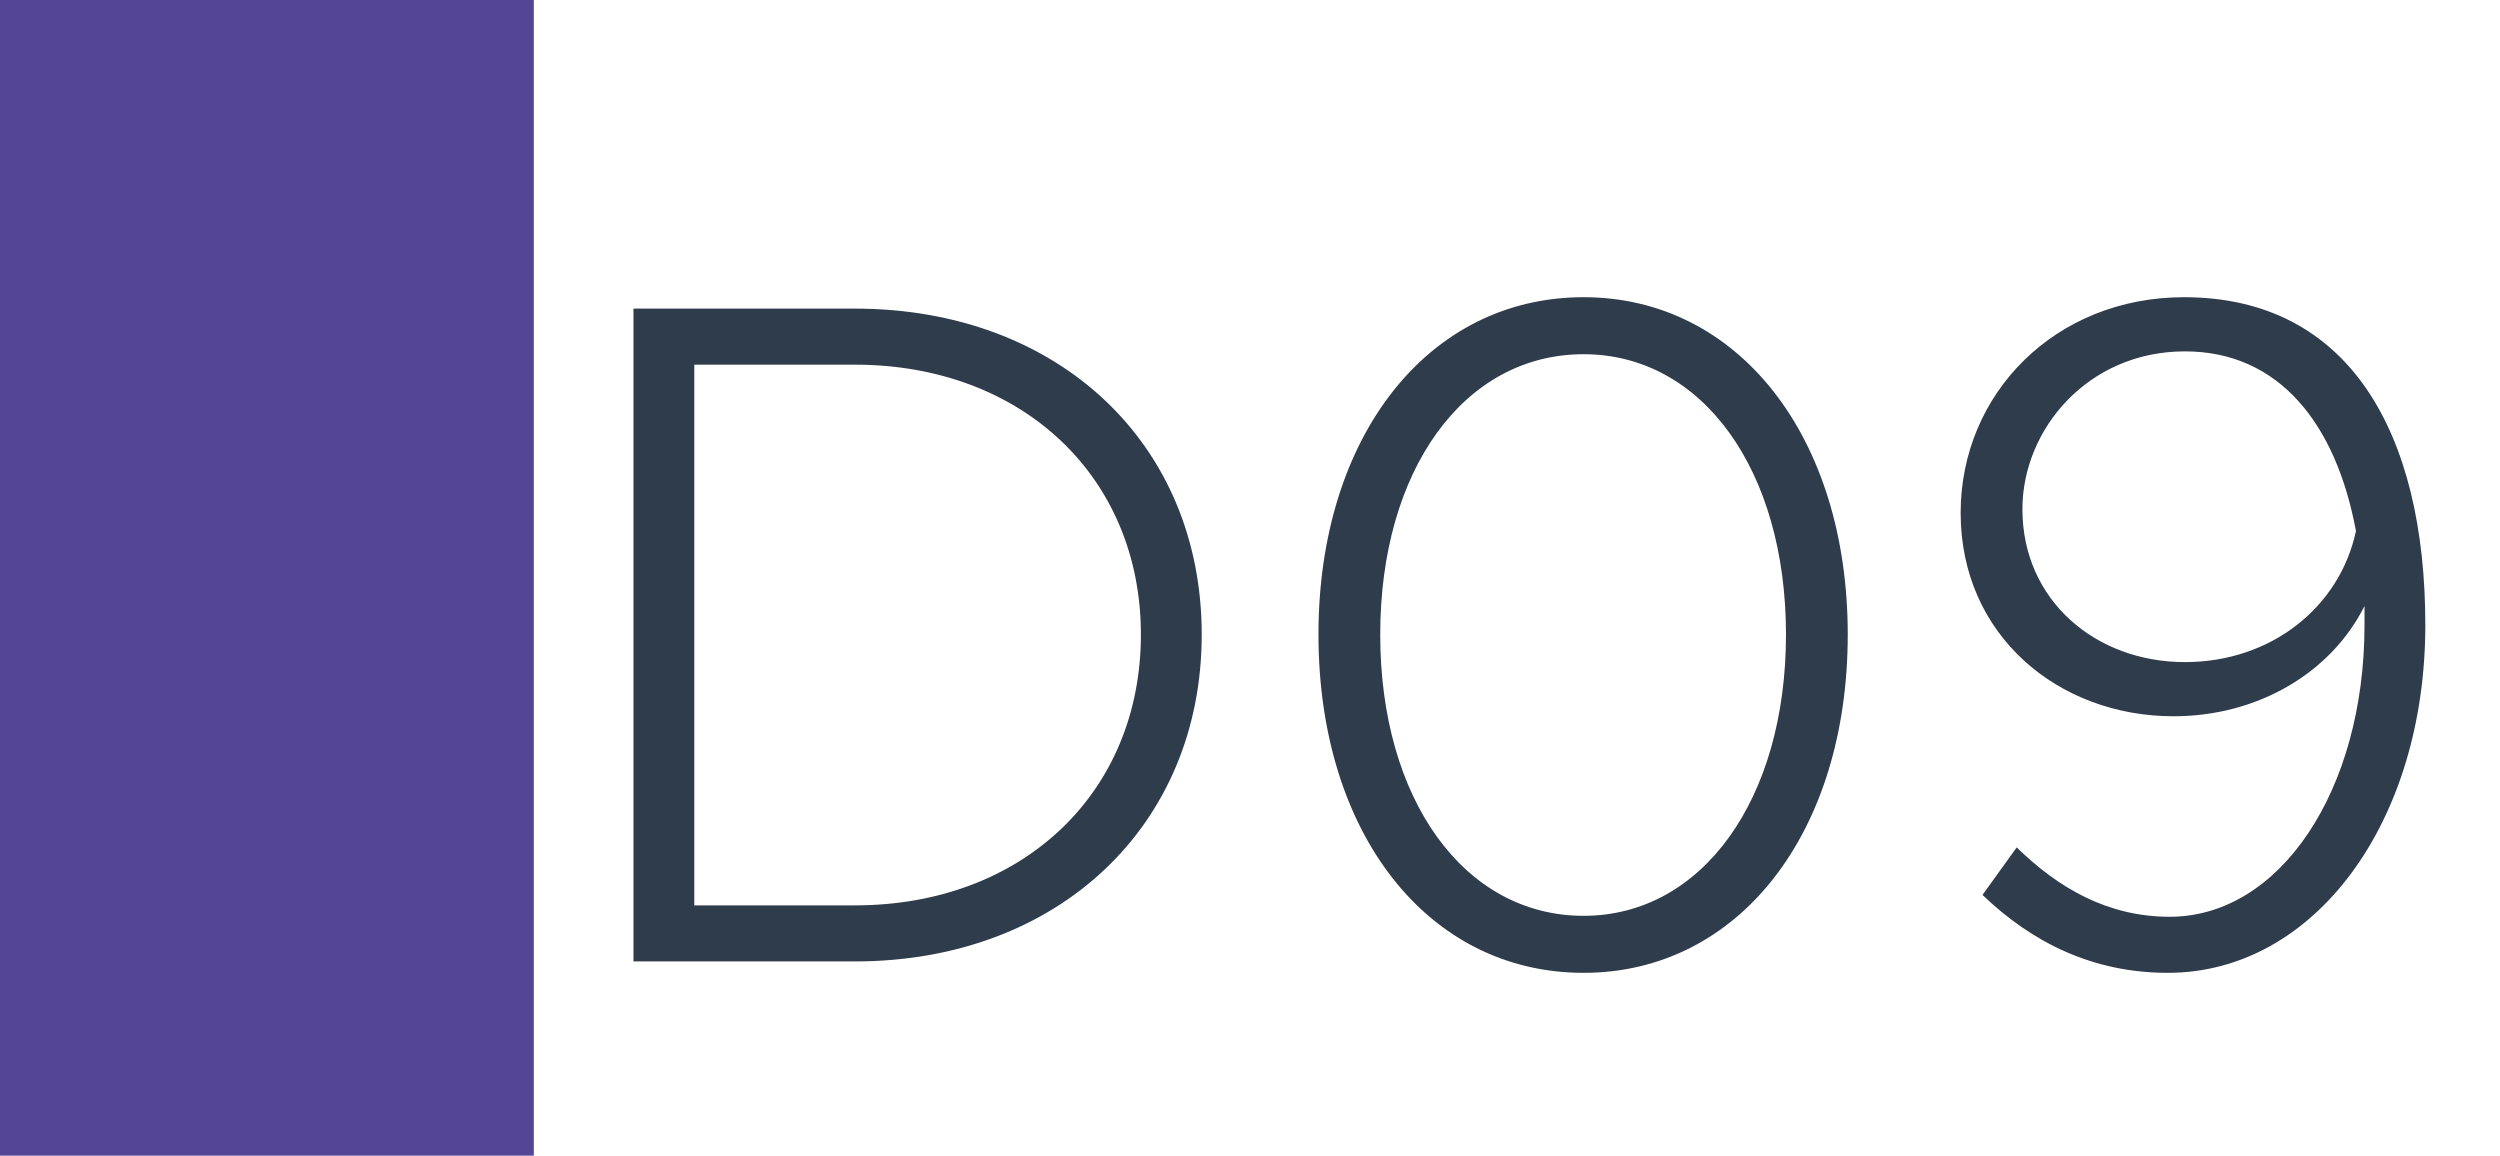 <svg width="1789" height="827" viewBox="0 0 1789 827" fill="none" xmlns="http://www.w3.org/2000/svg">
<rect width="1789" height="827" fill="white"/>
<rect width="382" height="827" fill="#554596"/>
<path d="M453.307 688V220.84H611.747C757.267 220.84 859.947 317.4 859.947 454.08C859.947 590.76 757.267 688 611.747 688H453.307ZM496.827 647.88H611.747C731.427 647.88 816.427 567.64 816.427 454.08C816.427 341.2 731.427 260.96 611.747 260.96H496.827V647.88ZM1133.21 696.16C1021.69 696.16 943.491 596.2 943.491 454.08C943.491 312.64 1021.69 212.68 1133.21 212.68C1244.05 212.68 1322.25 312.64 1322.25 454.08C1322.25 596.2 1244.05 696.16 1133.21 696.16ZM1133.21 655.36C1218.21 655.36 1278.05 571.72 1278.05 454.08C1278.05 336.44 1218.21 253.48 1133.21 253.48C1047.53 253.48 987.691 336.44 987.691 454.08C987.691 571.72 1047.53 655.36 1133.21 655.36ZM1562.84 212.68C1681.16 212.68 1735.56 309.92 1735.56 447.28C1735.56 588.72 1656 696.16 1551.28 696.16C1497.56 696.16 1454.04 674.4 1418.68 640.4L1443.16 606.4C1473.08 635.64 1508.44 656.04 1552.64 656.04C1631.52 656.04 1692.04 565.6 1692.04 447.28V433.68C1668.24 481.28 1615.88 512.56 1555.36 512.56C1473.08 512.56 1403.04 454.76 1403.04 367.04C1403.04 281.36 1471.04 212.68 1562.84 212.68ZM1563.52 473.8C1625.4 473.8 1674.36 434.36 1685.92 379.96C1671.64 303.12 1630.84 251.44 1563.52 251.44C1494.16 251.44 1447.24 307.2 1447.24 364.32C1447.24 429.6 1499.6 473.8 1563.52 473.8Z" fill="#2F3C4C"/>
</svg>
